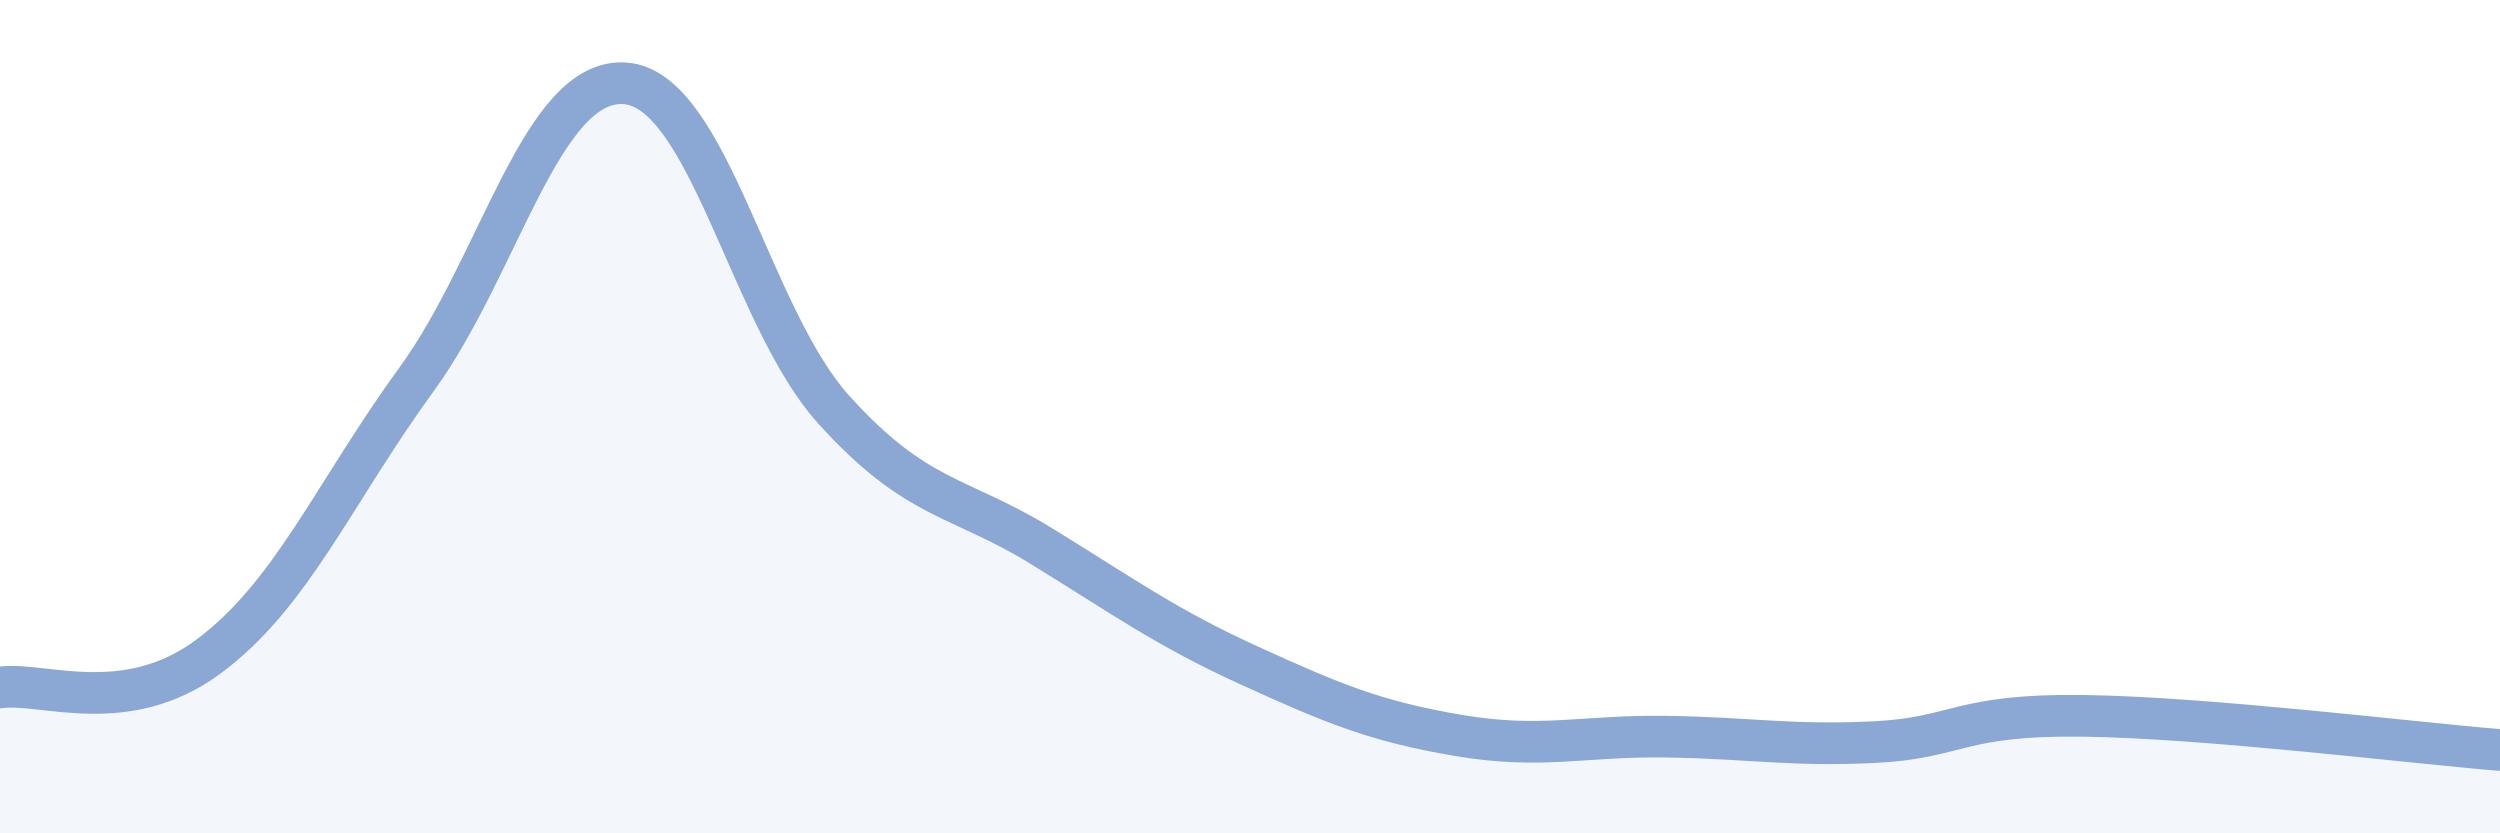 
    <svg width="60" height="20" viewBox="0 0 60 20" xmlns="http://www.w3.org/2000/svg">
      <path
        d="M 0,16.5 C 1,16.35 3,17.24 5,15.76 C 7,14.28 8,11.85 10,9.1 C 12,6.35 13,1.86 15,2 C 17,2.14 18,7.6 20,9.82 C 22,12.04 23,11.88 25,13.11 C 27,14.34 28,15.07 30,15.98 C 32,16.89 33,17.31 35,17.65 C 37,17.99 38,17.65 40,17.68 C 42,17.71 43,17.91 45,17.81 C 47,17.71 47,17.14 50,17.18 C 53,17.22 58,17.84 60,18L60 20L0 20Z"
        fill="#8ba7d3"
        opacity="0.1"
        stroke-linecap="round"
        stroke-linejoin="round"
      />
      <path
        d="M 0,16.5 C 1,16.35 3,17.24 5,15.76 C 7,14.28 8,11.85 10,9.1 C 12,6.35 13,1.86 15,2 C 17,2.14 18,7.6 20,9.82 C 22,12.04 23,11.88 25,13.11 C 27,14.34 28,15.07 30,15.98 C 32,16.89 33,17.31 35,17.65 C 37,17.99 38,17.65 40,17.68 C 42,17.71 43,17.91 45,17.81 C 47,17.71 47,17.14 50,17.18 C 53,17.22 58,17.84 60,18"
        stroke="#8ba7d3"
        stroke-width="1"
        fill="none"
        stroke-linecap="round"
        stroke-linejoin="round"
      />
    </svg>
  